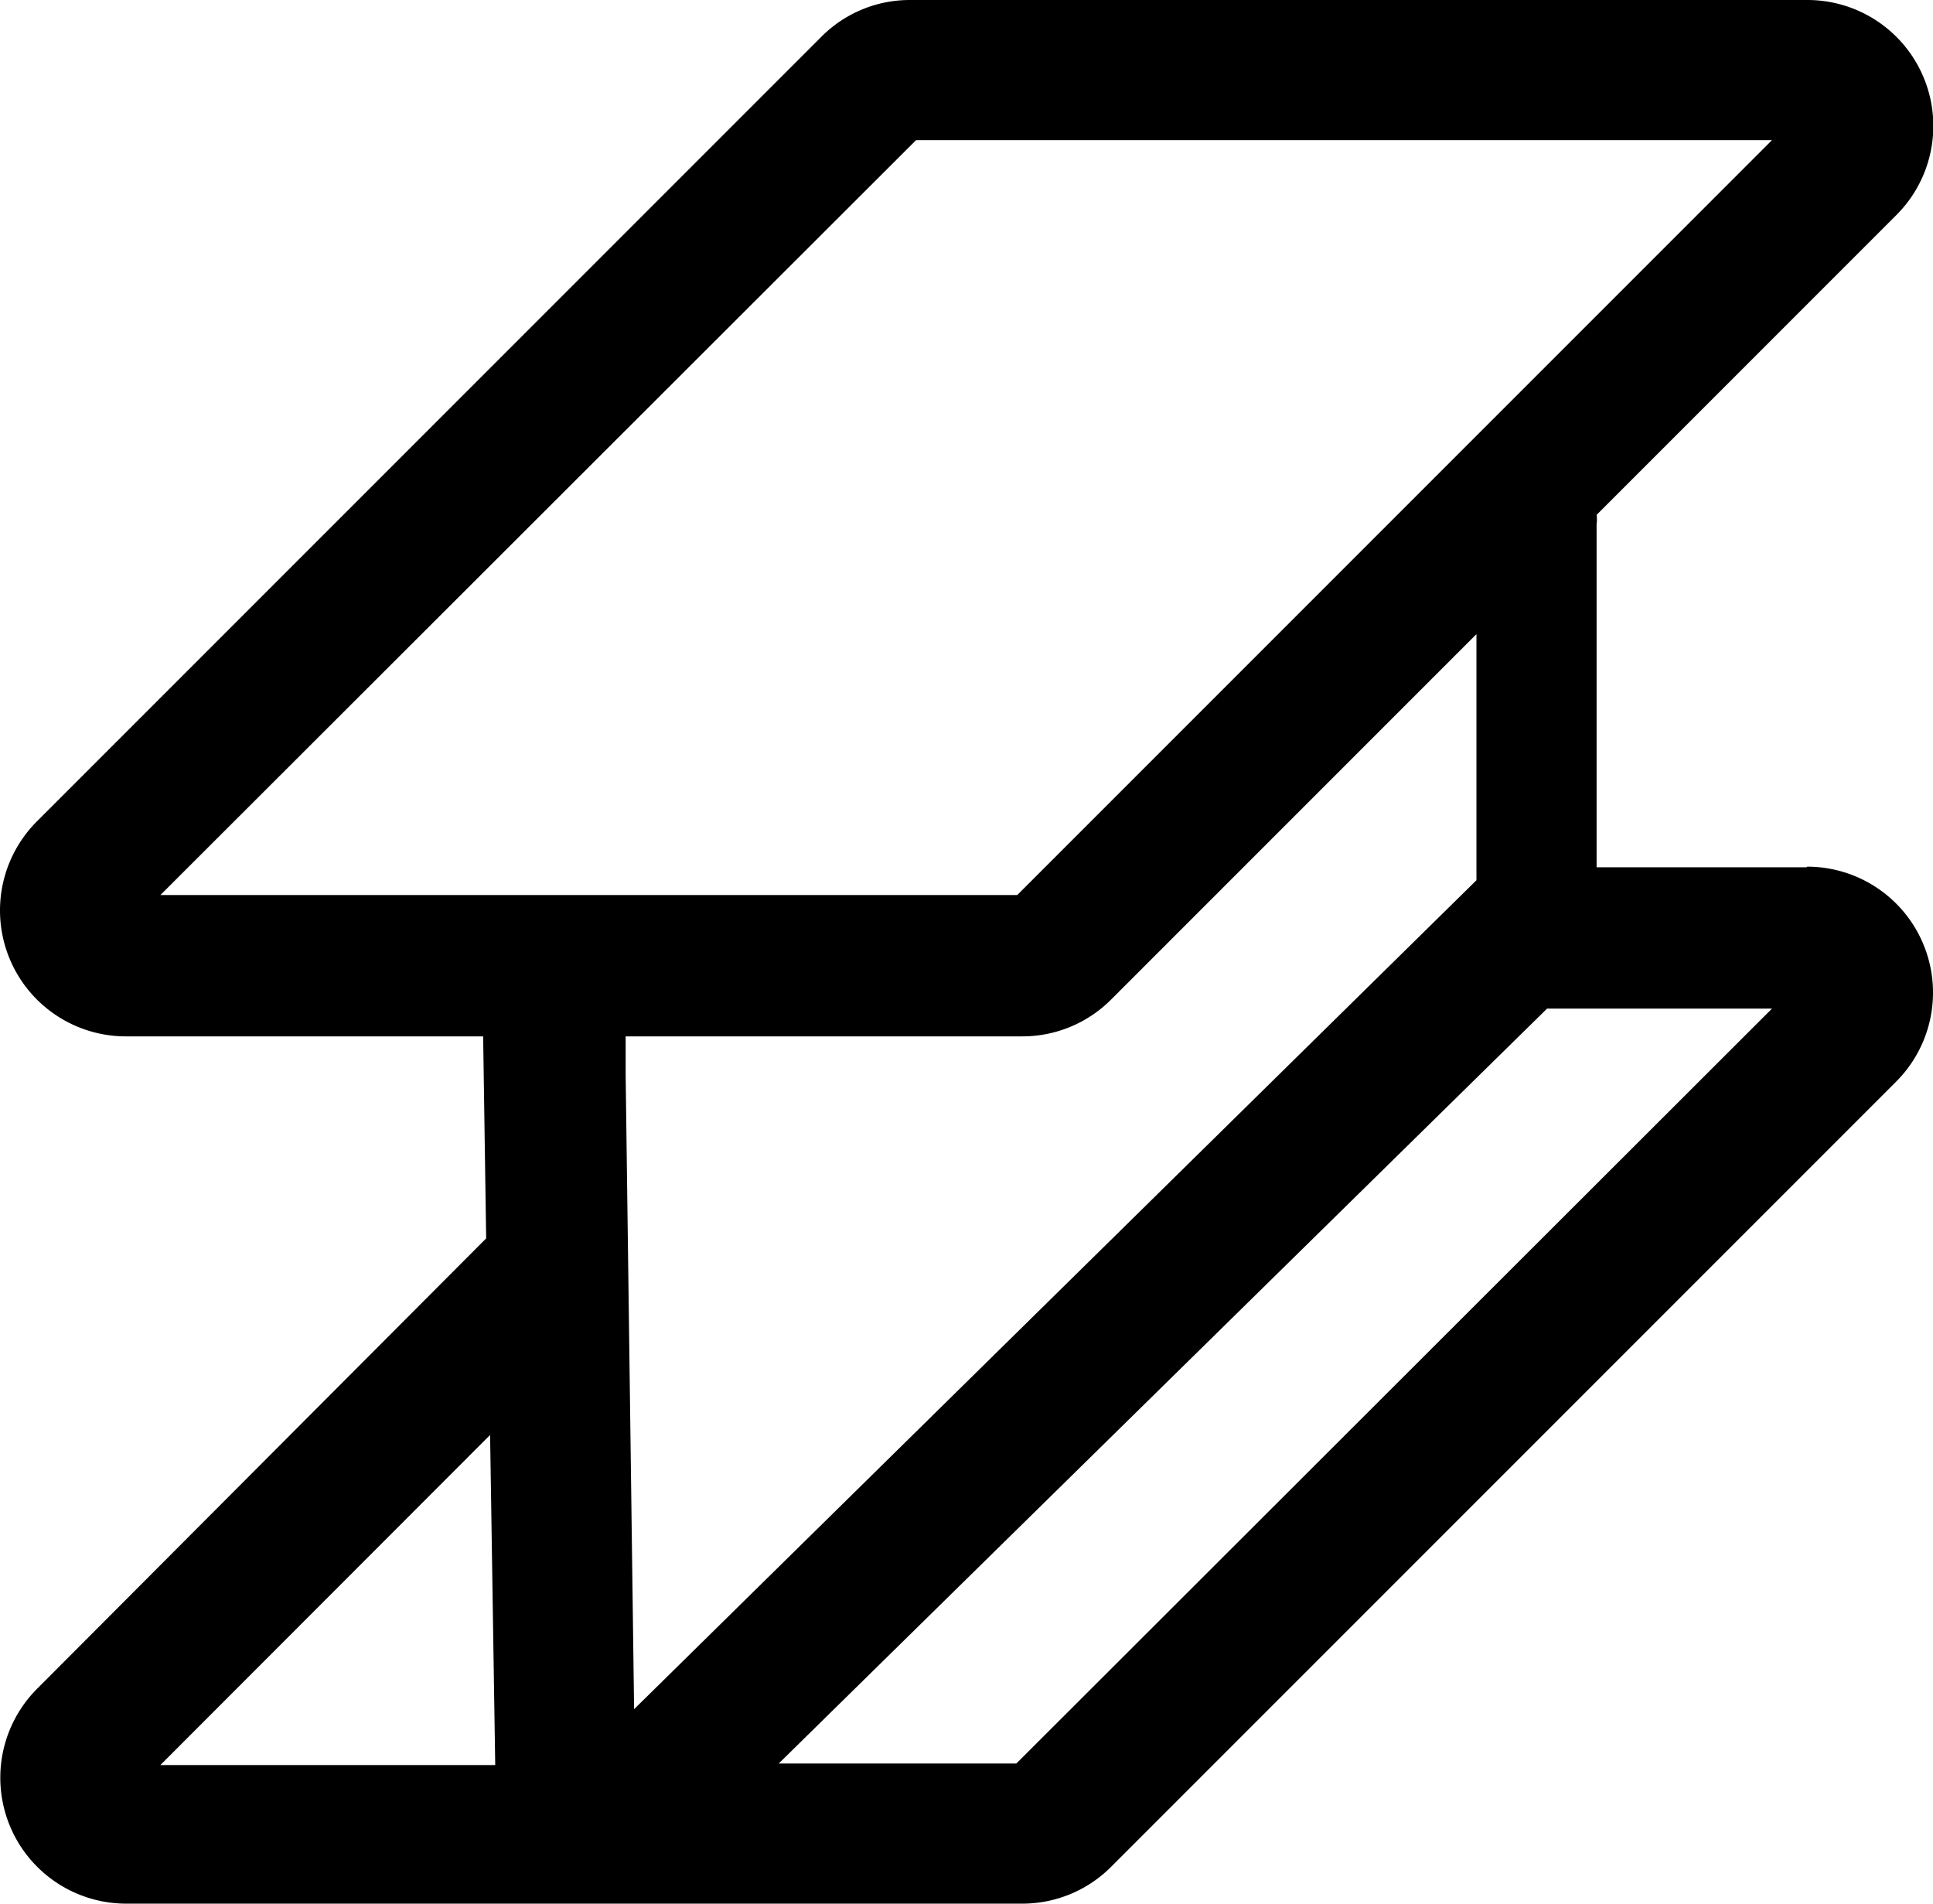 <?xml version="1.0" standalone="no"?><!DOCTYPE svg PUBLIC "-//W3C//DTD SVG 1.1//EN" "http://www.w3.org/Graphics/SVG/1.1/DTD/svg11.dtd"><svg t="1749623609843" class="icon" viewBox="0 0 1040 1024" version="1.1" xmlns="http://www.w3.org/2000/svg" p-id="3589" xmlns:xlink="http://www.w3.org/1999/xlink" width="203.125" height="200"><path d="M971.903 466.519h-112.893V281.829a16.244 16.244 0 0 0 0-4.873l161.137-161.137A67.736 67.736 0 0 0 971.903 0.002H489.792a67.086 67.086 0 0 0-47.756 19.655l-422.334 422.334a67.736 67.736 0 0 0 48.244 115.492H259.945l1.624 108.67L20.351 908.02a67.736 67.736 0 0 0 47.594 115.979h481.948a67.411 67.411 0 0 0 47.756-19.655l422.334-422.334a67.736 67.736 0 0 0-47.594-115.817zM492.878 75.372h460.507l-406.09 406.09H86.301z m57.015 482.111a67.411 67.411 0 0 0 47.756-19.655L794.36 341.118v132.385L341.163 919.391l-4.548-341.116v-20.792z m-286.213 214.416l2.761 177.543H86.301zM546.807 948.629h-127.837l413.4-406.09h121.015z" p-id="3590"></path></svg>